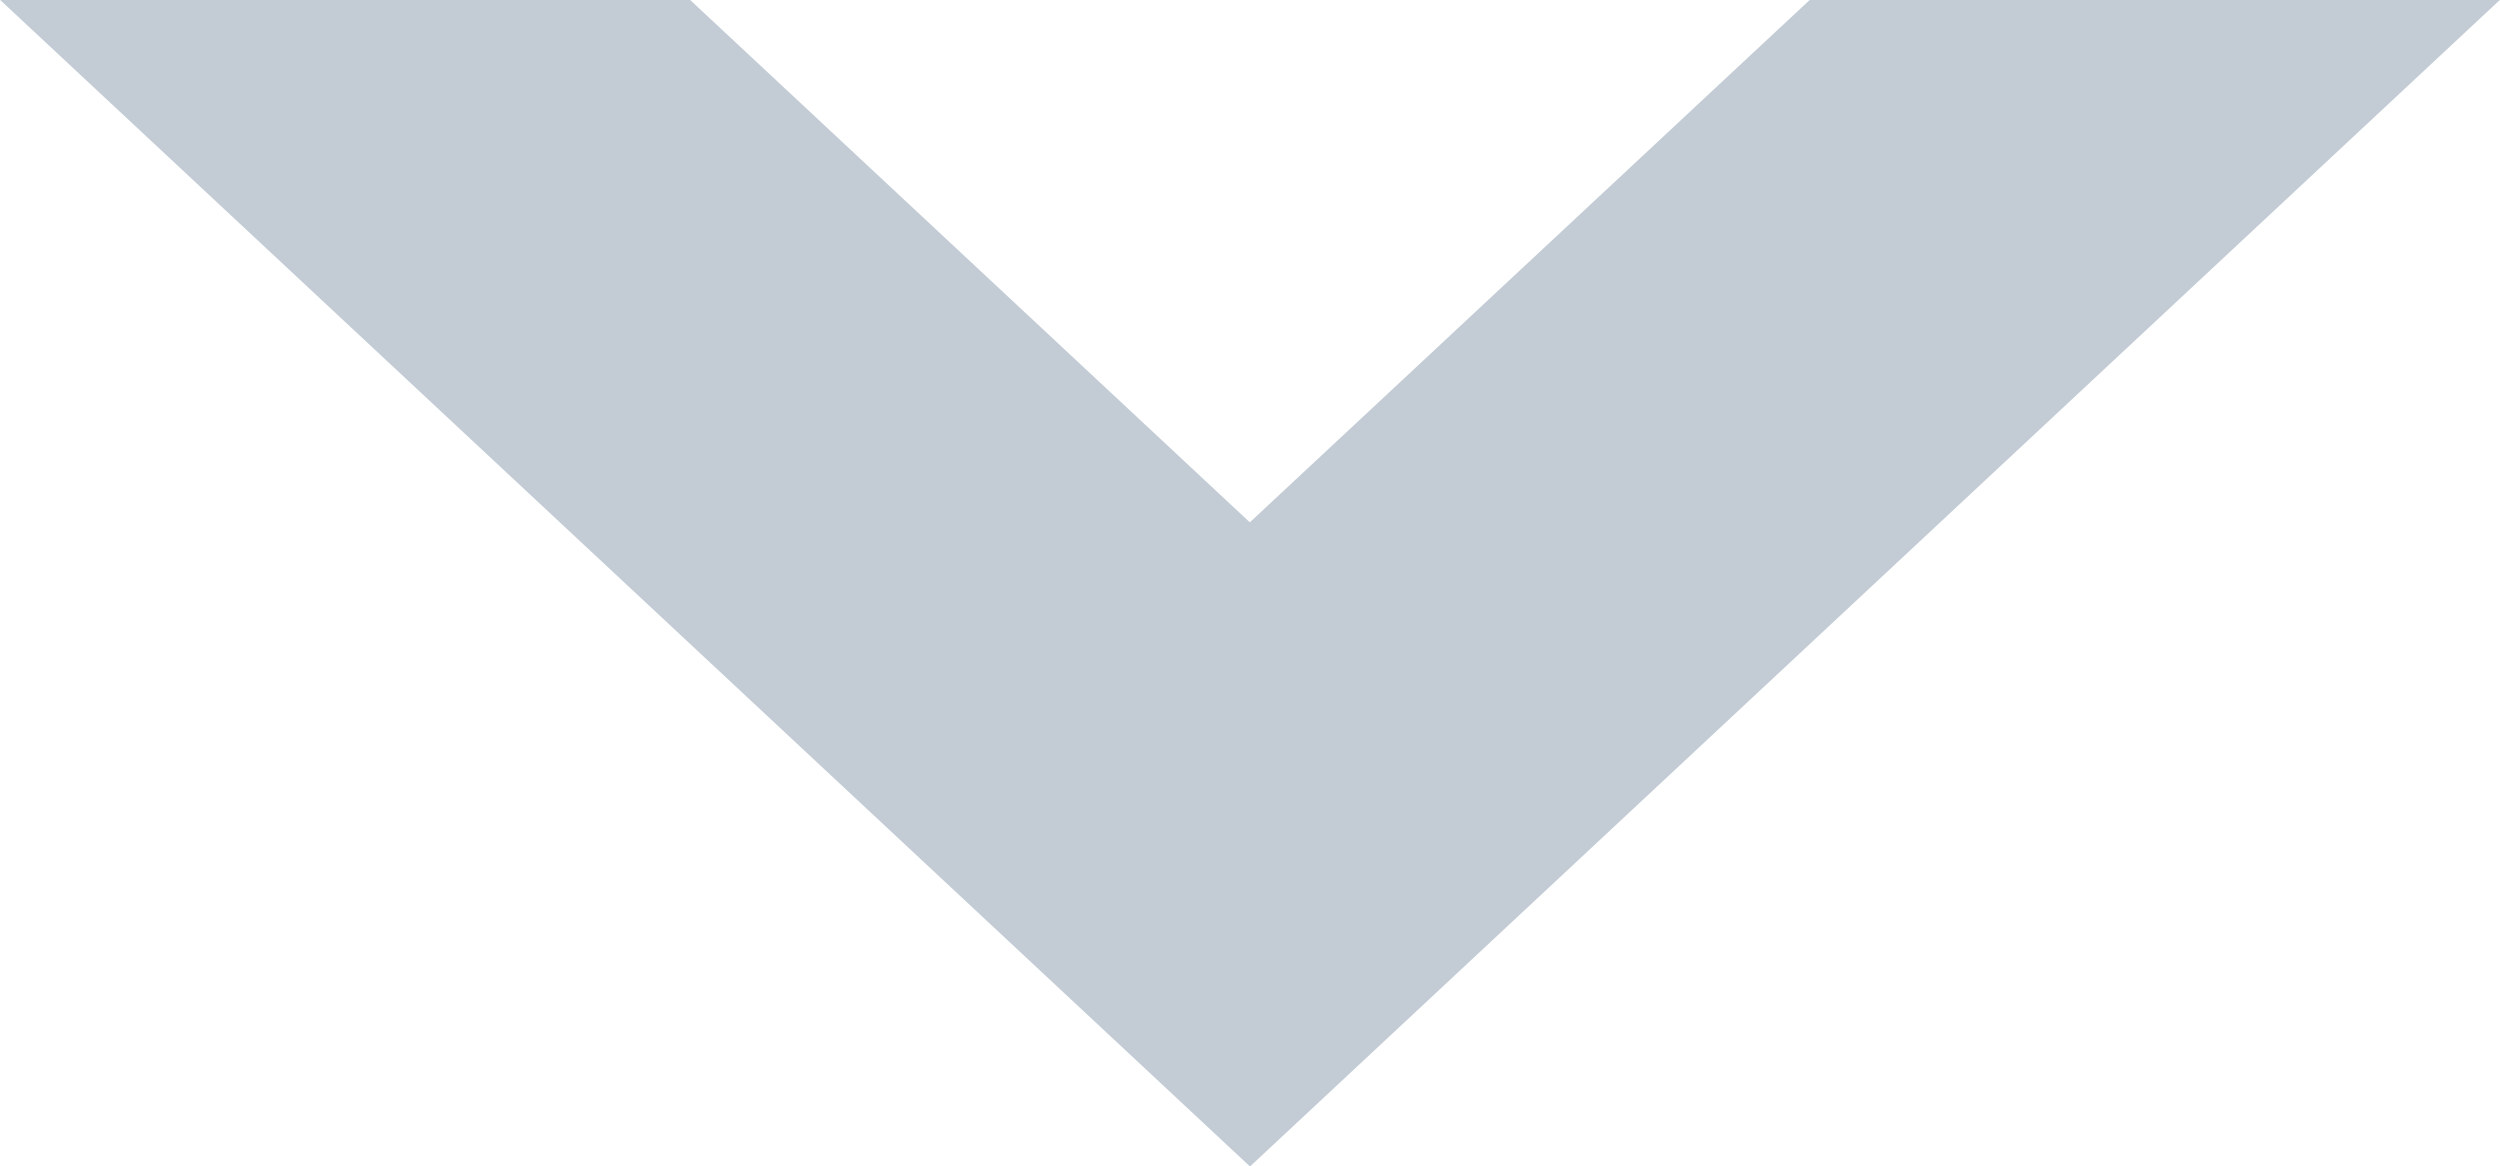 <svg xmlns="http://www.w3.org/2000/svg" width="15" height="6.997" viewBox="0 0 15 6.997">
  <path id="Subtraction_1" data-name="Subtraction 1" d="M-12399,4916v-4.14l3.135-3.359-3.135-3.36V4901l7,7.5-7,7.5Z" transform="translate(4916 12398.999) rotate(90)" fill="#c3ccd5"/>
</svg>
